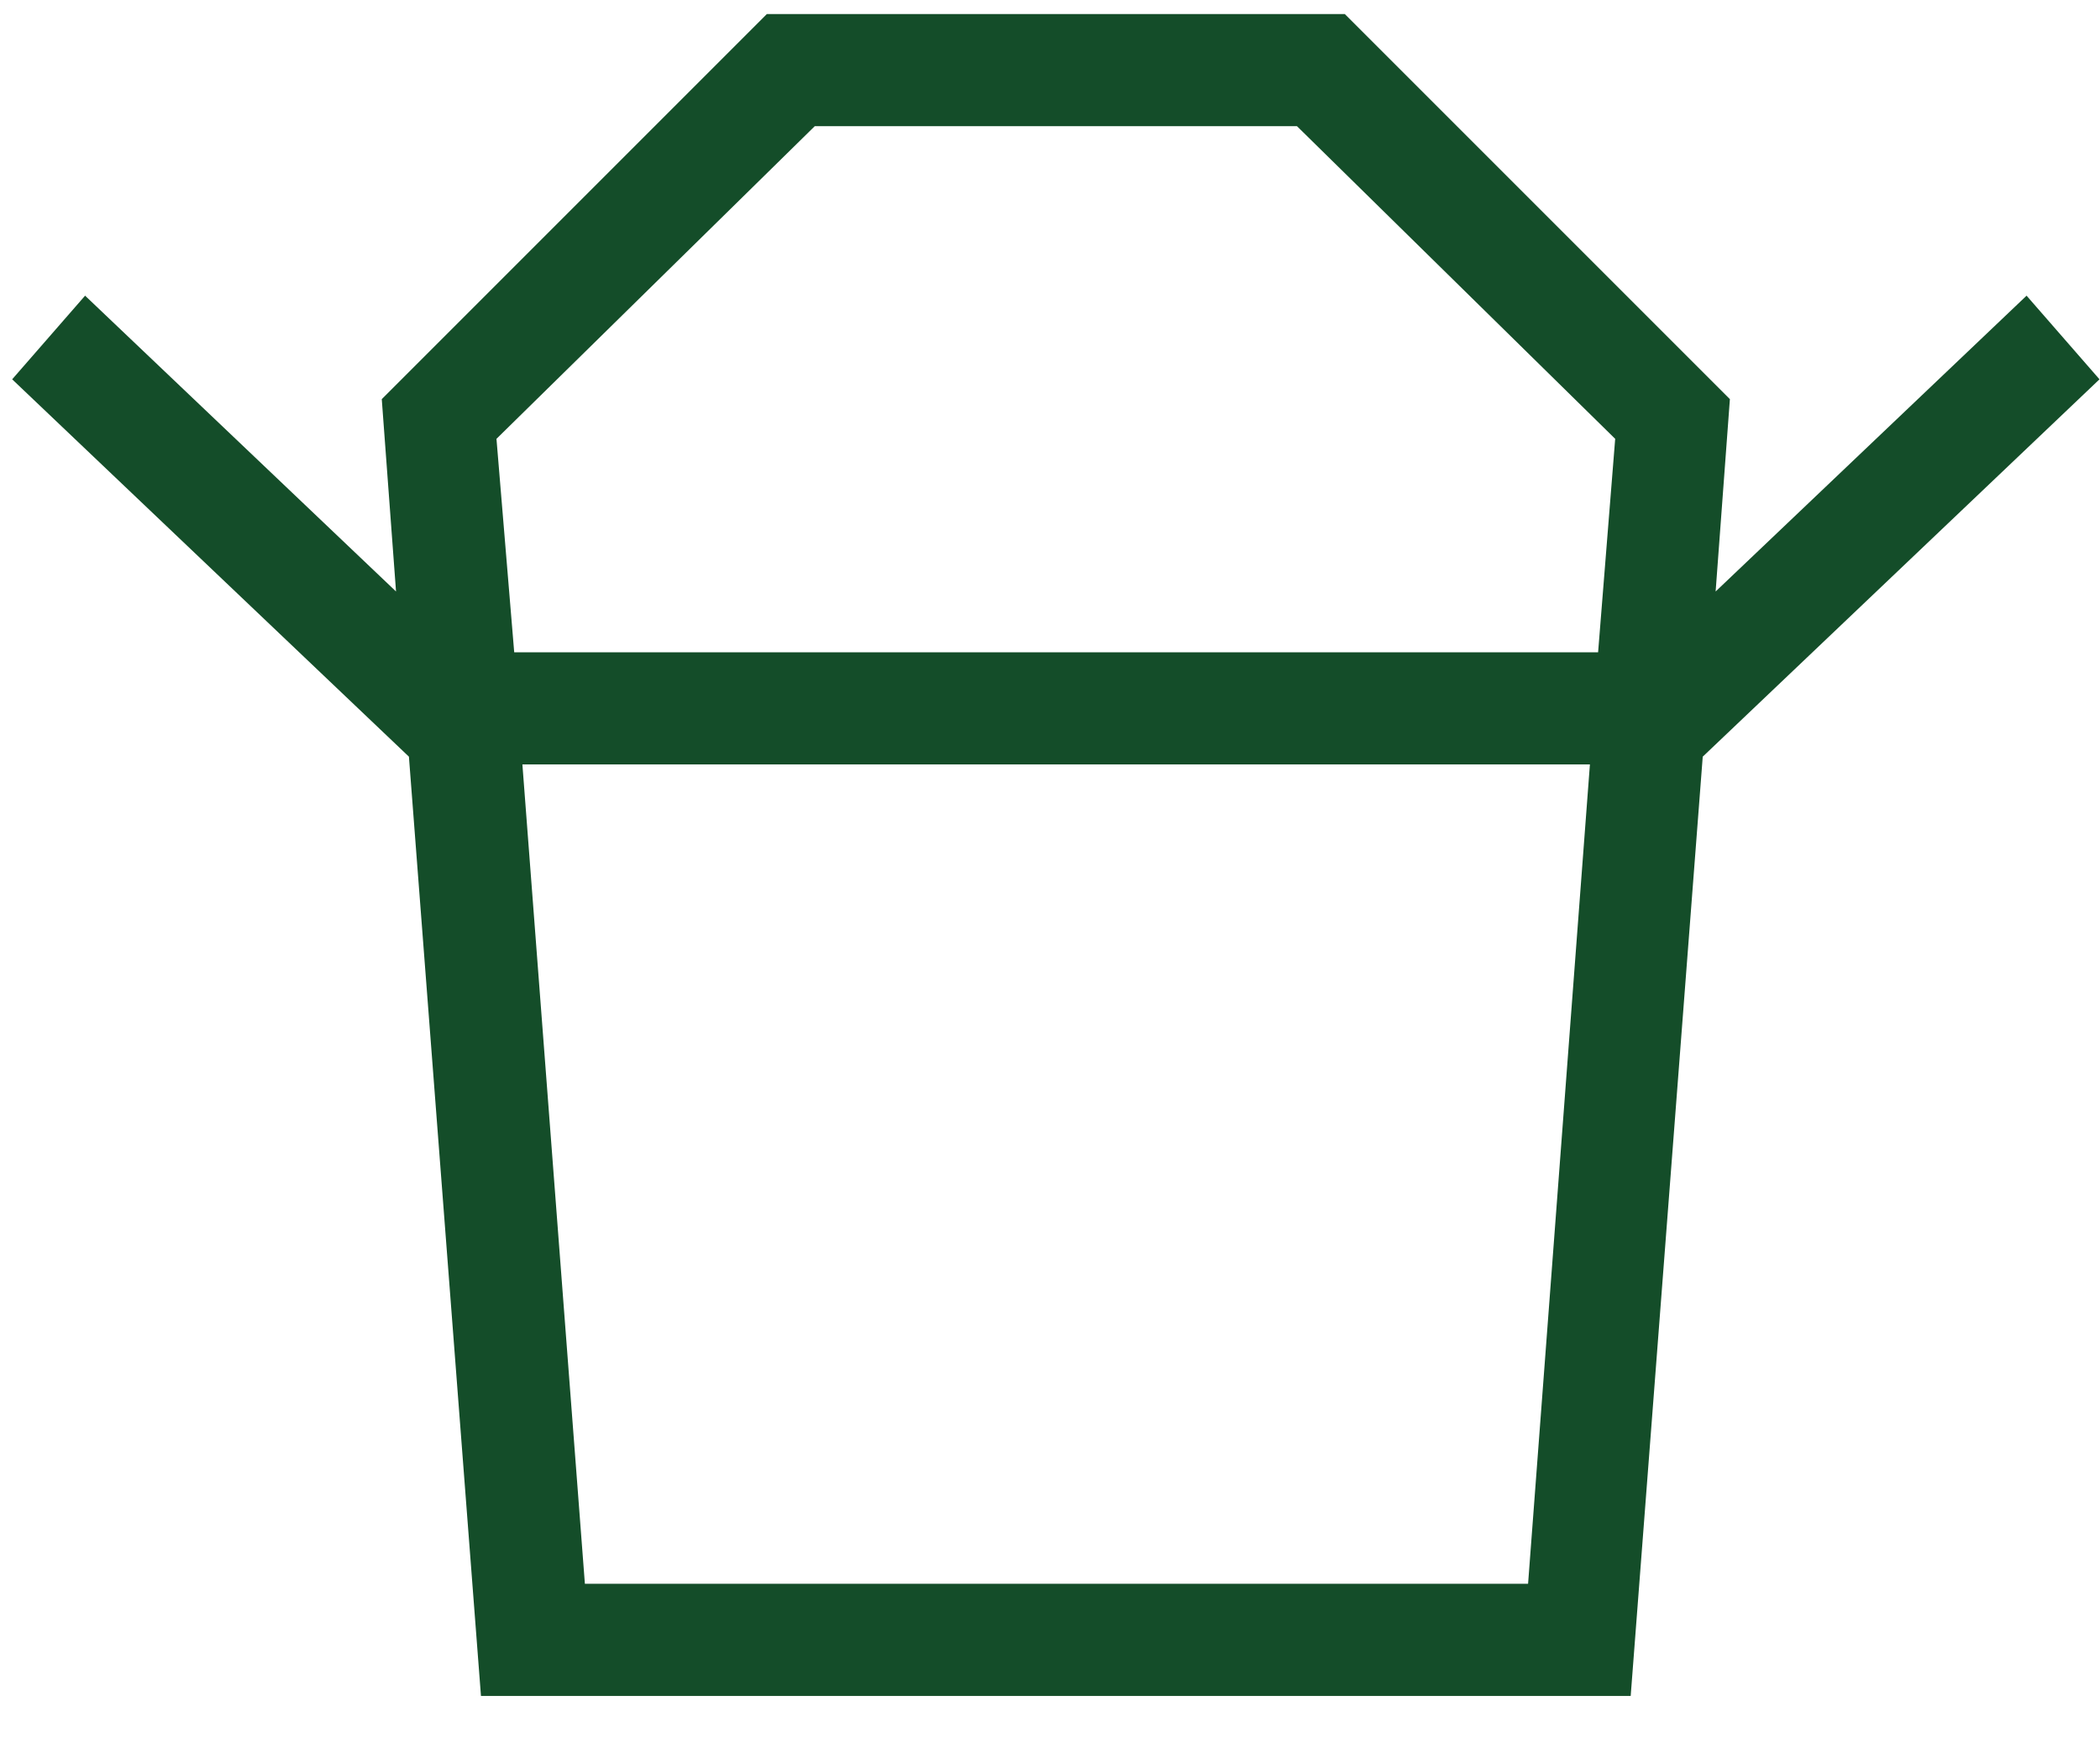 <svg xmlns="http://www.w3.org/2000/svg" width="29" height="24" viewBox="0 0 29 24" fill="none"><path d="M8.077 21.871H21.102L21.956 10.556H7.214L8.077 21.871ZM7.101 9.008H22.069L22.305 6.06L17.91 1.742H11.252L6.856 6.06L7.101 9.008ZM5.647 10.449L0.168 5.238L1.175 4.083L5.469 8.168L5.272 5.512L10.59 0.194H18.571L23.889 5.512L23.692 8.168L27.986 4.083L28.993 5.238L23.514 10.449H5.647ZM6.642 23.42L5.647 10.449H23.514L22.519 23.42H6.642Z" fill="#144D29"></path></svg>